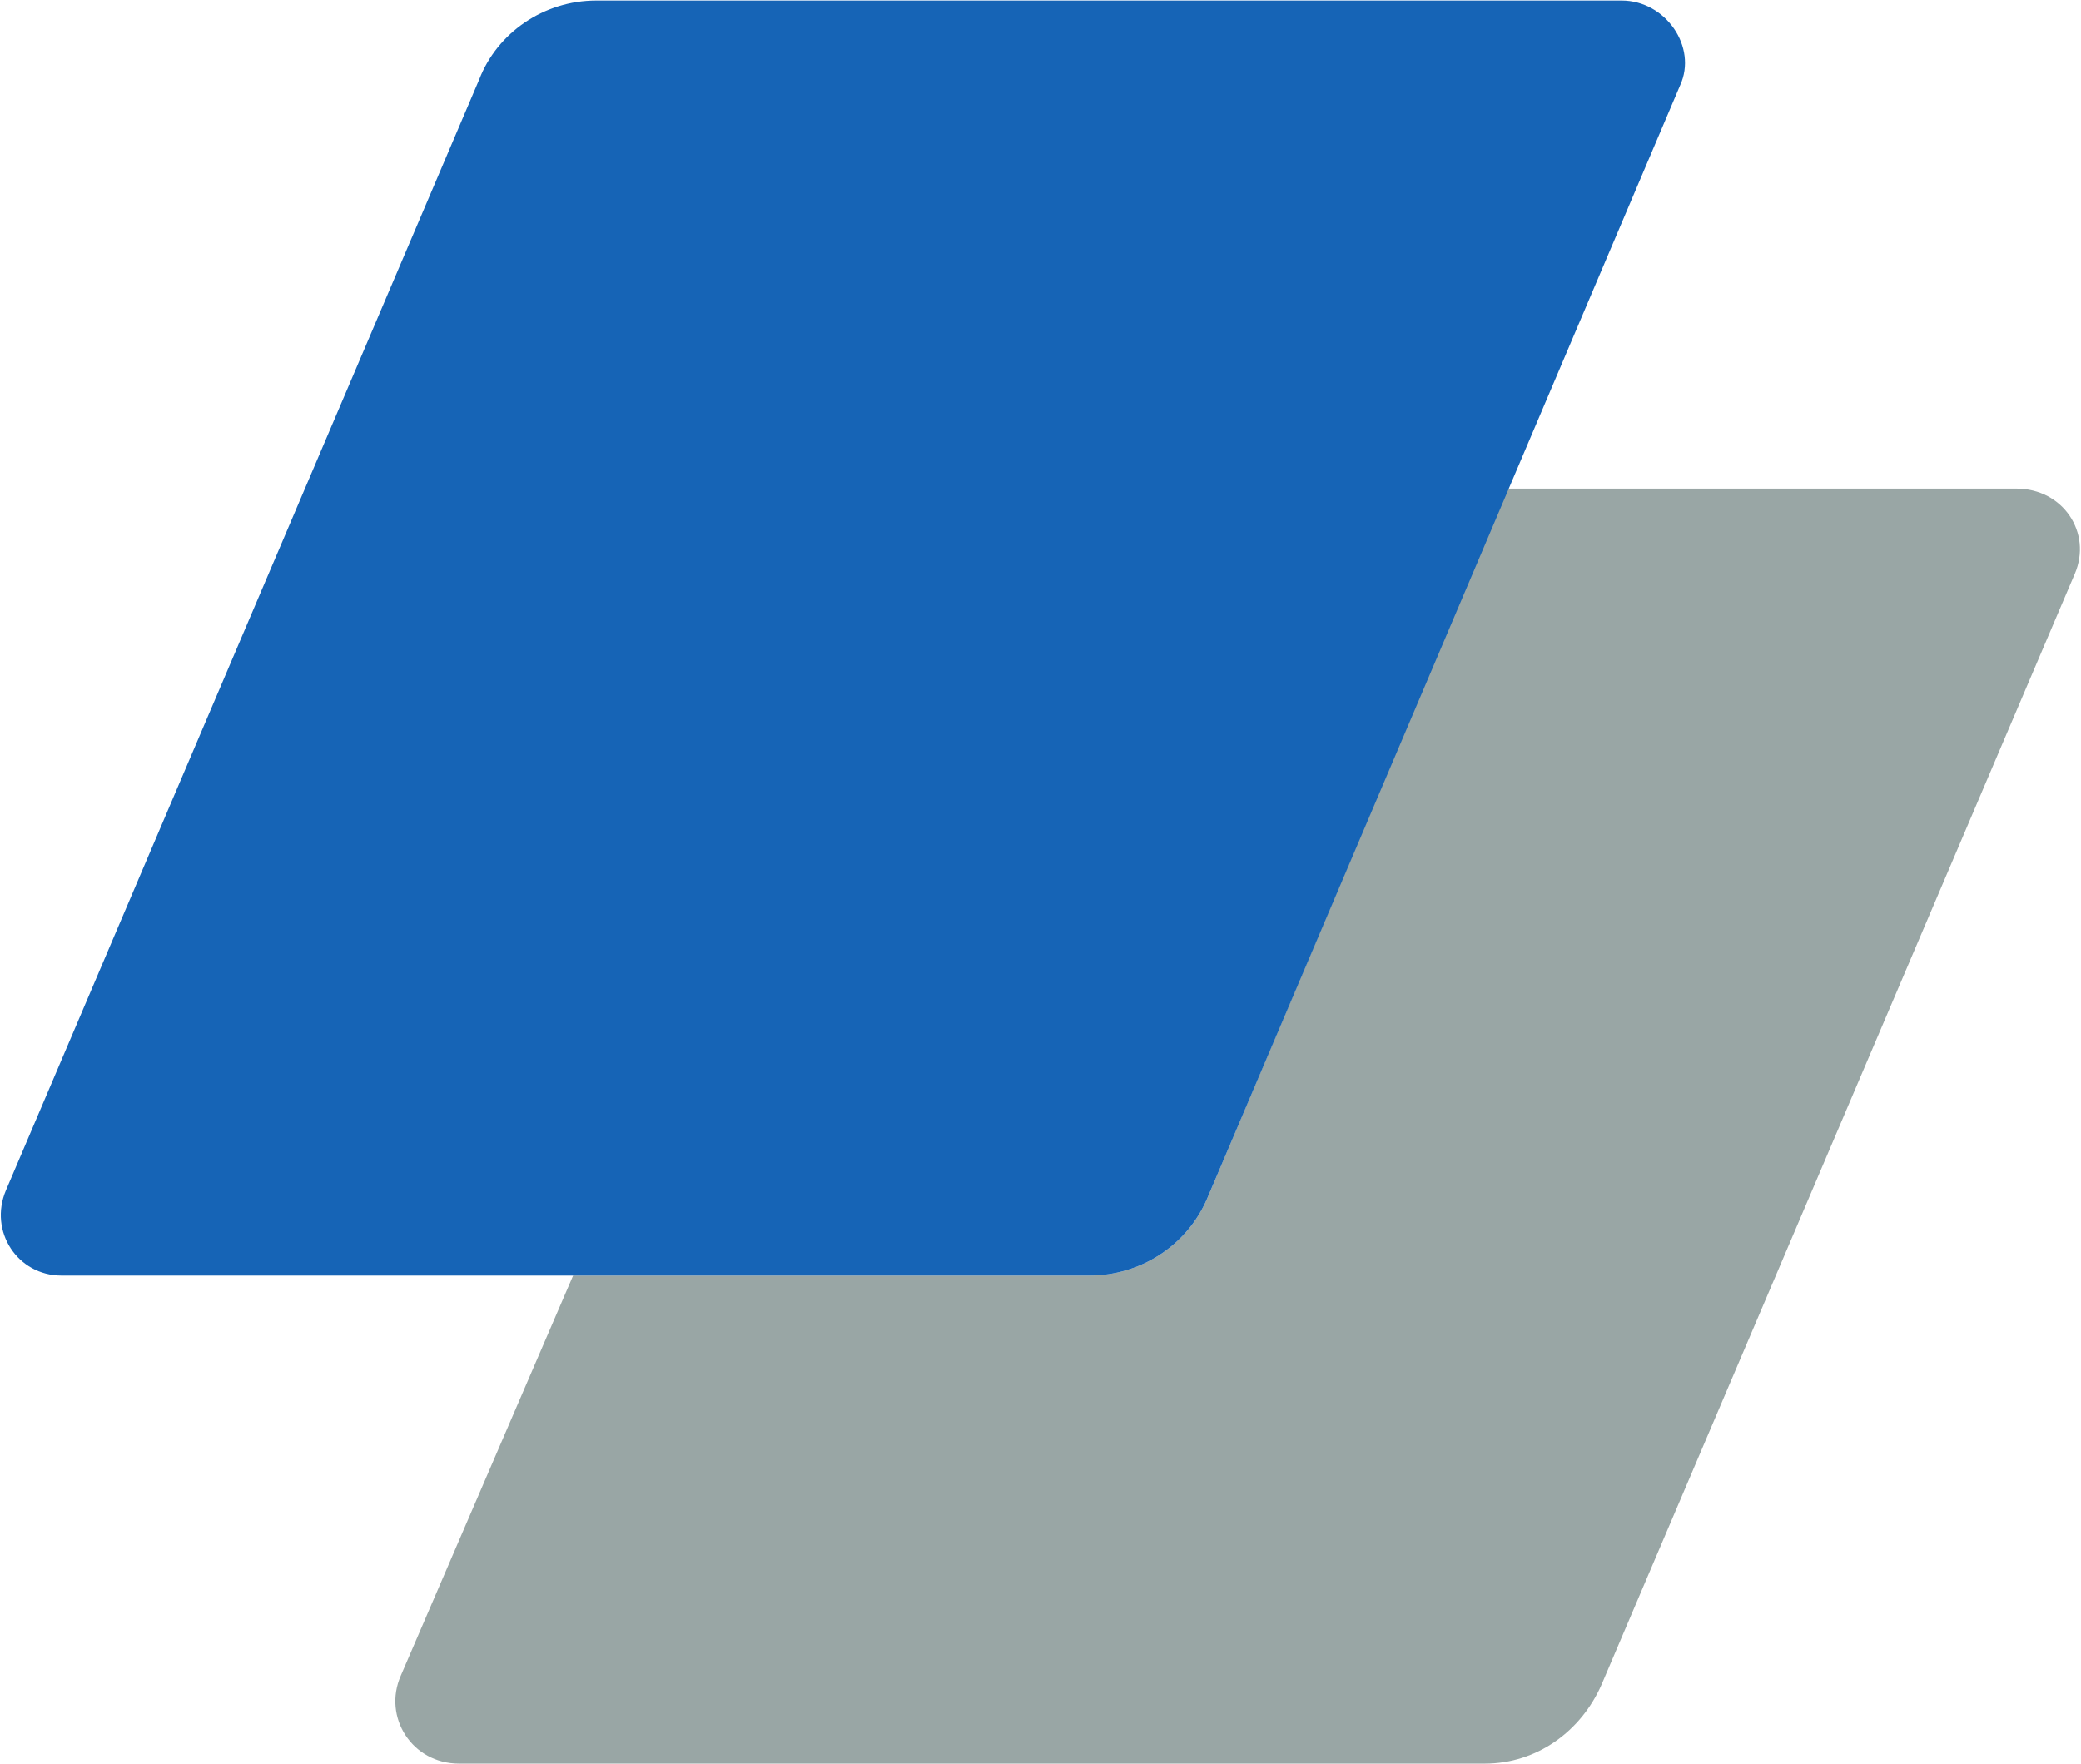 <svg version="1.2" xmlns="http://www.w3.org/2000/svg" viewBox="0 0 1504 1275" width="1504" height="1275">
	<title>ficheproduit_Placoplatre_BA_6-1-pdf-svg (1)-svg</title>

	<style>
		.s0 { fill: #99a6a5 } 
		.s1 { fill: #1664b6 } 
	</style>
	<g id="Clip-Path: Clip-Path: Page 1" clip-path="url(#cp1)">
		<g id="Clip-Path: Page 1">
			<g id="Page 1">
				<path id="Path 2" class="s0" d="m1457.3 353.1h-367.6l-217.4 513.4c-14.8 34.1-48.6 55.3-84.6 55.3h-373.5l-124.6 289.3c-13 29.7 8.1 63.4 42.2 63.4h741.2c37.8 0 69.7-23.4 84.5-57.1l342-802.7c12.7-29.7-8.5-61.6-42.2-61.6z"/>
				<path id="Path 3" fill-rule="evenodd" class="s1" d="m430.9 0.4h741.1c31.9 0 54.9 33.7 42.3 61.2l-342 804.9c-14.8 34.1-48.6 55.3-84.6 55.3h-743.3c-31.6 0-52.7-31.9-40.1-61.6l342-802.7c13-33.8 46.7-57.1 84.6-57.1z"/>
			</g>
		</g>
	</g>
</svg>